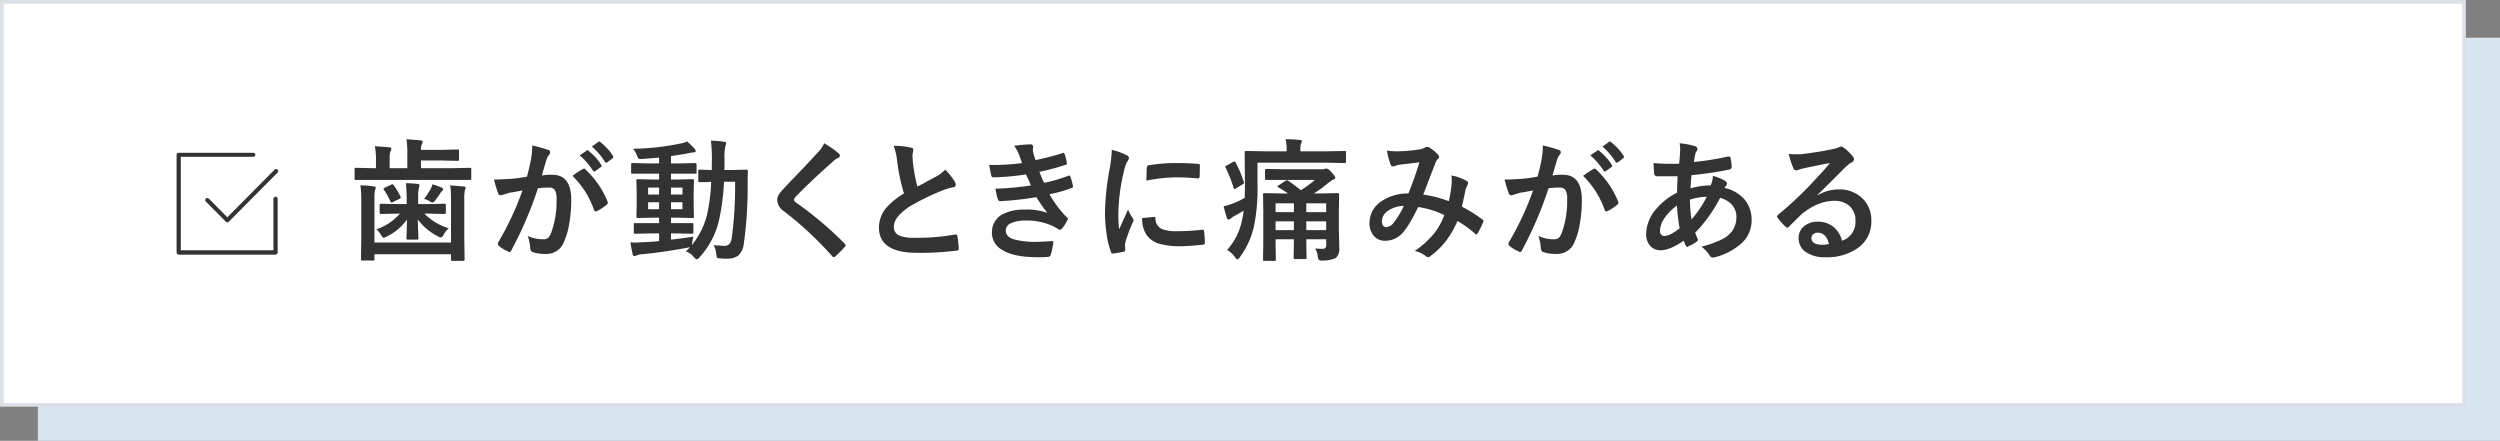 <svg id="Demerit-02_ol.svg" xmlns="http://www.w3.org/2000/svg" width="682.31" height="120.3" viewBox="0 0 682.31 120.3">
  <rect x="0" y="0" width="682.31" height="120.3" fill="#808080" stroke="none"/>
  <defs>
    <style>
      .cls-1 {
        fill: #d8e4f0;
      }

      .cls-1, .cls-3 {
        fill-rule: evenodd;
      }

      .cls-2 {
        fill: #fff;
        stroke: #dae0e6;
        stroke-width: 1px;
      }

      .cls-3 {
        fill: #333;
      }
    </style>
  </defs>
  <path id="長方形_937" data-name="長方形 937" class="cls-1" d="M896.83,14150.8h671.99v110H896.83v-110Z" transform="translate(-886.5 -14140.5)"/>
  <rect id="長方形_937-2" data-name="長方形 937" class="cls-2" x="0.5" y="0.5" width="672" height="110"/>
  <path id="歯が動くときに痛みがある" class="cls-3" d="M1009.59,14195v11.7H988.7v-11.8a12.72,12.72,0,0,1,.141-2.5,1.881,1.881,0,0,0,.211-0.6c0-.3-0.158-0.4-0.475-0.4a20.422,20.422,0,0,0-3.726-.3,25.393,25.393,0,0,1,.246,3.8v10.6l-0.071,5.7a1.109,1.109,0,0,0,.053.4h3.551a0.854,0.854,0,0,0,.07-0.4v-1.3h20.887v1.4a0.789,0.789,0,0,0,.05.3,0.832,0.832,0,0,0,.33.1h2.94a0.9,0.9,0,0,0,.31-0.1c0.05,0,.08-0.1.08-0.3l-0.08-5.9v-10.5a10.784,10.784,0,0,1,.15-2.4,2.208,2.208,0,0,0,.21-0.7,0.425,0.425,0,0,0-.48-0.4c-1.06-.1-2.31-0.2-3.72-0.3a28.186,28.186,0,0,1,.21,3.9h0Zm0.61-5.4h4.85a0.817,0.817,0,0,0,.07-0.4v-2.5a0.535,0.535,0,0,0-.05-0.3,0.832,0.832,0,0,0-.33-0.1l-4.54.1h-8.79v-2.1h5.5l4.5,0.1a0.327,0.327,0,0,0,.37-0.4v-2.3a0.327,0.327,0,0,0-.37-0.4l-4.5.1h-5.5a3.217,3.217,0,0,1,.21-1.5,1.489,1.489,0,0,0,.23-0.7c0-.2-0.19-0.3-0.58-0.4-1.15-.1-2.43-0.2-3.848-0.3a23.573,23.573,0,0,1,.246,4.1v3.8h-4.816v-2.6a5.554,5.554,0,0,1,.211-2,1.212,1.212,0,0,0,.246-0.7,0.514,0.514,0,0,0-.616-0.4q-1.633-.15-3.884-0.3a19.038,19.038,0,0,1,.3,4v2h-0.915l-4.535-.1a0.3,0.3,0,0,0-.316.1c-0.047,0-.07.1-0.07,0.3v2.5a1.114,1.114,0,0,0,.052.4H1010.2Zm-14.536,9.2a15.066,15.066,0,0,1-6.451,4.3,5.746,5.746,0,0,1,1.336,1.6,1.489,1.489,0,0,0,.686.7,6.388,6.388,0,0,0,.931-0.4,14.268,14.268,0,0,0,5.4-4.6c-0.012,1-.036,2-0.071,3.2s-0.07,1.9-.07,1.9a0.368,0.368,0,0,0,.053.3c0.035,0.1.146,0.1,0.334,0.1h2.491a0.3,0.3,0,0,0,.33-0.1,0.335,0.335,0,0,0,.06-0.3c0-.1-0.02-0.7-0.05-1.6-0.06-1.4-.1-2.5-0.12-3.5a15.708,15.708,0,0,0,5.5,4.6,1.919,1.919,0,0,0,.79.3,1.034,1.034,0,0,0,.75-0.7,6.262,6.262,0,0,1,1.41-1.8,15.876,15.876,0,0,1-6.66-4h0.95l4.57,0.1a0.366,0.366,0,0,0,.35-0.4v-2a0.366,0.366,0,0,0-.35-0.4l-4.57.1h-2.64v-1.7a13.871,13.871,0,0,1,.14-2.5c0.15-.6.23-0.9,0.23-0.9a0.462,0.462,0,0,0-.54-0.4,29.739,29.739,0,0,0-3.169-.2c0.141,1.6.211,2.9,0.211,4v1.7h-2.478l-4.535-.1a0.371,0.371,0,0,0-.369.4v2a0.371,0.371,0,0,0,.369.4l4.535-.1h0.65Zm8.046-3.4a2.1,2.1,0,0,0,.87.4,1.483,1.483,0,0,0,.68-0.6,21.02,21.02,0,0,0,1.37-1.9,3.792,3.792,0,0,1,.55-0.7,0.55,0.55,0,0,0,.28-0.5,0.88,0.88,0,0,0-.44-0.4,16.951,16.951,0,0,0-2.51-.9,4.97,4.97,0,0,1-.5,1.3,21.884,21.884,0,0,1-1.77,2.7,4.784,4.784,0,0,1,1.47.6h0Zm-10.085-4.6a0.57,0.57,0,0,0-.351.1l-1.723.8-0.369.3a0.521,0.521,0,0,0,.105.3,21.231,21.231,0,0,1,1.74,3.1,0.627,0.627,0,0,0,.37.4,1.4,1.4,0,0,0,.421-0.2l1.653-.8a0.573,0.573,0,0,0,.4-0.4s-0.029-.1-0.088-0.3a21.391,21.391,0,0,0-1.793-3,0.559,0.559,0,0,0-.369-0.3h0Zm54.725-3.7a0.582,0.582,0,0,0,.34.2,0.358,0.358,0,0,0,.28-0.1l1.51-1.1a0.4,0.4,0,0,0,.21-0.3,0.513,0.513,0,0,0-.1-0.3,14.736,14.736,0,0,0-3.43-3.8,0.32,0.32,0,0,0-.32-0.2,0.213,0.213,0,0,0-.21.1l-1.92,1.3a18.735,18.735,0,0,1,3.64,4.2h0Zm3.27-2.4a0.582,0.582,0,0,0,.34.2,0.358,0.358,0,0,0,.28-0.1l1.44-1.1a0.566,0.566,0,0,0,.21-0.4,0.529,0.529,0,0,0-.11-0.3,15.272,15.272,0,0,0-3.41-3.7,0.717,0.717,0,0,0-.31-0.2,1.743,1.743,0,0,1-.23.1l-1.79,1.3a18.863,18.863,0,0,1,3.58,4.2h0Zm-25.56,4.6c-1.84.1-3.42,0.2-4.74,0.2a34.031,34.031,0,0,0,1.11,3.7,0.751,0.751,0,0,0,.72.6,0.791,0.791,0,0,0,.44-0.1c0.67-.2,1.34-0.4,1.98-0.6,1.52-.2,2.7-0.5,3.52-0.6a80.836,80.836,0,0,1-6.59,14.1,1,1,0,0,0-.15.4,0.89,0.89,0,0,0,.29.6,9.654,9.654,0,0,0,2.49,1.5,0.907,0.907,0,0,0,.41.2,0.663,0.663,0,0,0,.52-0.5,102.2,102.2,0,0,0,7.25-16.9,17.544,17.544,0,0,1,3.02-.2,1.83,1.83,0,0,1,1.56.6,4.754,4.754,0,0,1,.5,2.7,25.031,25.031,0,0,1-1.41,8.9,4.568,4.568,0,0,1-.84,1.5,2.137,2.137,0,0,1-1.46.4,10.007,10.007,0,0,1-4.15-.9,11.729,11.729,0,0,1,.68,3.3,1.138,1.138,0,0,0,.65,1.1,11.215,11.215,0,0,0,3.75.5,5.031,5.031,0,0,0,4.85-3.4,18.636,18.636,0,0,0,1.37-4.7,37.735,37.735,0,0,0,.58-6.6q0-6.9-5.15-6.9a13.212,13.212,0,0,0-2.88.2c0.14-.5.34-1.2,0.61-2.1,0.28-1,.51-1.7.69-2.3a4.011,4.011,0,0,1,.72-1.3,0.977,0.977,0,0,0,.25-0.6,0.66,0.66,0,0,0-.58-0.7,38.485,38.485,0,0,0-4.31-1.2,23.338,23.338,0,0,1-.37,4c-0.35,1.7-.71,3.2-1.07,4.5a37.437,37.437,0,0,1-4.26.6h0Zm22.57,8.5a0.532,0.532,0,0,0,.46.4c0.12,0,.24-0.1.37-0.1a14.112,14.112,0,0,0,2.71-1.8,0.841,0.841,0,0,0,.23-0.4,1.476,1.476,0,0,0-.09-0.4,24.225,24.225,0,0,0-5.98-8.7,0.643,0.643,0,0,0-.44-0.3c-0.07,0-.15.1-0.24,0.1a21.9,21.9,0,0,0-2.9,1.9,24.332,24.332,0,0,1,5.88,9.3h0Zm21,8.1v-1.7h1.32l4.39,0.1a0.347,0.347,0,0,0,.41-0.4v-2.1a0.984,0.984,0,0,0-.06-0.4h-6.06v-1.5h1.55l4.3,0.1a0.329,0.329,0,0,0,.34-0.1,0.322,0.322,0,0,0,.07-0.3l-0.07-3v-3.9l0.07-2.9a0.335,0.335,0,0,0-.06-0.3c-0.03-.1-0.15-0.1-0.35-0.1l-4.3.1h-1.55v-1.6h6.94a0.434,0.434,0,0,0,.04-0.3v-2.2a0.366,0.366,0,0,0-.35-0.4l-4.56.1h-2.07v-2c1.29-.2,2.74-0.4,4.36-0.7a11.669,11.669,0,0,1,1.62-.3q0.75,0,.75-0.3a0.927,0.927,0,0,0-.28-0.7,21.207,21.207,0,0,0-2.06-2,6.872,6.872,0,0,1-1.98.6,66.573,66.573,0,0,1-12.75,1.4,7.537,7.537,0,0,1,1.11,2,3.534,3.534,0,0,0,.28.6,0.8,0.8,0,0,0,.55.2h0.51c1.03-.1,2.57-0.2,4.64-0.4v1.6h-2.66l-4.57-.1a0.319,0.319,0,0,0-.33.1c-0.05,0-.07.1-0.07,0.3v2.2a1.047,1.047,0,0,0,.05.3h7.58v1.6h-1.44l-4.31-.1h-0.37a0.817,0.817,0,0,0-.07.4l0.07,2.9v3.9l-0.07,3a0.644,0.644,0,0,0,.05.3,1.255,1.255,0,0,0,.39.1l4.31-.1h1.44v1.5h-6.84a0.817,0.817,0,0,0-.07.4v2.1a0.34,0.34,0,0,0,.4.4l4.38-.1h2.13v2.1c-0.87.1-2.22,0.2-4.06,0.3-0.92,0-1.68.1-2.29,0.1a7.42,7.42,0,0,1-1.49-.1c0.2,1.2.4,2.3,0.61,3.2a0.627,0.627,0,0,0,.5.6,3.339,3.339,0,0,0,.61-0.2,3.711,3.711,0,0,1,1.34-.3c4.48-.4,8.67-1.1,12.56-1.8a3.331,3.331,0,0,0,.69-0.2,10.8,10.8,0,0,1-1.16,1.2,5.052,5.052,0,0,1,2.3,1.7,1.945,1.945,0,0,0,.69.5,1.608,1.608,0,0,0,.75-0.6,22.282,22.282,0,0,0,5.33-10.2,62.8,62.8,0,0,0,1.34-10.4h3.02a105.7,105.7,0,0,1-.9,15.3c-0.22,1.5-.87,2.2-1.95,2.2-0.72,0-1.72-.1-2.99-0.2a7.266,7.266,0,0,1,.72,2.4,4.462,4.462,0,0,0,.18,1,1.083,1.083,0,0,0,.77.2,15.207,15.207,0,0,0,1.97.1,5.2,5.2,0,0,0,3.01-.8,5.061,5.061,0,0,0,1.56-3.2,110.647,110.647,0,0,0,1.06-16.4c0-1.5.02-2.6,0.07-3.5a0.406,0.406,0,0,0-.44-0.4l-3.92.1h-2.06c0.03-.6.04-1.5,0.04-2.8a15.327,15.327,0,0,1,.23-3.7,3.527,3.527,0,0,0,.21-0.8c0-.3-0.19-0.4-0.55-0.4a21.33,21.33,0,0,0-3.6-.3,43.1,43.1,0,0,1,.26,5.1l-0.03,2.9-3.26-.1a0.348,0.348,0,0,0-.35.1,0.322,0.322,0,0,0-.07.3v2.6a0.335,0.335,0,0,0,.06.3,0.35,0.35,0,0,0,.36.1h0.74a20.186,20.186,0,0,0,2.36-.1,48.078,48.078,0,0,1-1.18,9.2,21.175,21.175,0,0,1-4.11,8.1l0.12-.7a11.3,11.3,0,0,1,.32-1.6c-2.11.3-4.15,0.6-6.12,0.8h0Zm0-8.3v-1.9h3.13v1.9h-3.13Zm3.13-4h-3.13v-1.9h3.13v1.9Zm-9.37,2.1h2.99v1.9h-2.99v-1.9Zm0-4h2.99v1.9h-2.99v-1.9Zm46.13-9.4c-1.07,1.2-2.49,2.7-4.29,4.6q-3.48,3.6-4.87,5.1a13.8,13.8,0,0,0-1.23,1.5,2.963,2.963,0,0,0-.52,1.7,4.033,4.033,0,0,0,1.91,3,94.833,94.833,0,0,1,13.1,12.2,0.734,0.734,0,0,0,.44.3,0.969,0.969,0,0,0,.49-0.3,24.321,24.321,0,0,0,2.49-2.5,0.532,0.532,0,0,0,.25-0.4,0.945,0.945,0,0,0-.25-0.5,97.759,97.759,0,0,0-13.39-11.3,1.111,1.111,0,0,1-.47-0.7,2.077,2.077,0,0,1,.47-0.8q3.9-4.05,9.83-9.3a6.829,6.829,0,0,1,1.72-1.3,0.638,0.638,0,0,0,.51-0.7,0.57,0.57,0,0,0-.28-0.5,26.323,26.323,0,0,0-3.98-2.8,9.064,9.064,0,0,1-1.93,2.7h0Zm21.84,2.2a52.469,52.469,0,0,0,1.86,8.8,20.024,20.024,0,0,0-4.74,3.8,8.413,8.413,0,0,0-2.09,5.5q0,6.9,10.4,6.9a76.857,76.857,0,0,0,10.72-.6,0.526,0.526,0,0,0,.65-0.6,31.926,31.926,0,0,0-.35-3.3,0.5,0.5,0,0,0-.42-0.5h-0.23a57.682,57.682,0,0,1-10.98.9,11.1,11.1,0,0,1-4.24-.6,2.5,2.5,0,0,1-1.49-2.4c0-1.8,1.41-3.6,4.25-5.5a63.8,63.8,0,0,1,8.46-4.2,18.881,18.881,0,0,1,3.46-1.1,0.657,0.657,0,0,0,.72-0.7,1.764,1.764,0,0,0-.25-0.8,16.175,16.175,0,0,0-2.63-3.3,9.967,9.967,0,0,1-2.48,1.9c-0.46.2-1.29,0.7-2.48,1.3a25.587,25.587,0,0,1-2.64,1.4,52.77,52.77,0,0,1-1.16-6.1c-0.12-1.4-.17-2.2-0.17-2.5l0.26-1.5a0.686,0.686,0,0,0-.65-0.5,19.567,19.567,0,0,0-4.73-.5,17.872,17.872,0,0,1,.95,4.2h0Zm25.11,1c0.3,1.7.5,2.6,0.58,2.9a0.588,0.588,0,0,0,.72.5,67.9,67.9,0,0,0,8.74-.8c0.14,0.3.37,0.8,0.68,1.4,0.33,0.8.56,1.3,0.69,1.6a77.186,77.186,0,0,1-9.69.9,19.846,19.846,0,0,0,.65,2.9,0.672,0.672,0,0,0,.65.5,82.425,82.425,0,0,0,9.86-1.1,44.5,44.5,0,0,0,2.99,4.3,16.439,16.439,0,0,0-6.19-.9,12.493,12.493,0,0,0-6.25,1.4,5.544,5.544,0,0,0-2.68,4.8,5.254,5.254,0,0,0,2.82,4.8c2.15,1.4,5.44,2,9.86,2a22,22,0,0,0,2.6-.1,0.748,0.748,0,0,0,.76-0.5,29.254,29.254,0,0,0,.72-3.3v-0.1a0.361,0.361,0,0,0-.44-0.4c-2.63.2-3.95,0.2-3.96,0.2a22.832,22.832,0,0,1-6.06-.6c-1.68-.4-2.52-1.3-2.52-2.5a2.158,2.158,0,0,1,1.23-1.9,9.116,9.116,0,0,1,4.14-.8,16.532,16.532,0,0,1,6.76,1.2,9.974,9.974,0,0,1,2.13,1.1,0.643,0.643,0,0,0,.51.2,0.825,0.825,0,0,0,.56-0.3,10.616,10.616,0,0,0,1.48-2.3,0.772,0.772,0,0,0,.12-0.4,0.536,0.536,0,0,0-.3-0.4,30.834,30.834,0,0,1-4.71-6.3,34.469,34.469,0,0,0,6.08-1.7,0.425,0.425,0,0,0,.34-0.4,1.032,1.032,0,0,0-.04-0.3,12.812,12.812,0,0,0-.65-2.3c-0.07-.3-0.18-0.4-0.33-0.4a2.486,2.486,0,0,1-.32.1,40.54,40.54,0,0,1-6.55,1.9c-0.51-1.1-.93-2.1-1.27-3a63.973,63.973,0,0,0,7.07-1.9,0.433,0.433,0,0,0,.44-0.5,0.355,0.355,0,0,0-.02-0.1,16.046,16.046,0,0,0-.62-2.4,0.335,0.335,0,0,0-.3-0.3,0.4,0.4,0,0,0-.29.1,73.791,73.791,0,0,1-7.35,1.9c-0.2-.6-0.4-1.2-0.58-1.9a5.613,5.613,0,0,1-.14-1l0.07-.7a0.651,0.651,0,0,0-.79-0.7,33.808,33.808,0,0,0-4.36.4,12.764,12.764,0,0,1,1.26,2.3c0.26,0.7.55,1.4,0.86,2.4a56.99,56.99,0,0,1-8.96.5h0Zm32.84,1.3a68.522,68.522,0,0,0-1.23,11.8,39.9,39.9,0,0,0,.39,5.4,22.427,22.427,0,0,0,1.26,5.3,0.409,0.409,0,0,0,.41.4h0.07c0.94-.1,1.91-0.3,2.93-0.5a0.579,0.579,0,0,0,.48-0.5l-0.07-1a4.052,4.052,0,0,1,.1-1.1,39.836,39.836,0,0,1,2.06-5.5,1.164,1.164,0,0,0,.18-0.5,1.845,1.845,0,0,0-.25-0.6,12.738,12.738,0,0,1-1.27-2.3s-0.81,1.8-2.44,5.4a39.329,39.329,0,0,1-.21-4.2,52.9,52.9,0,0,1,1.51-11.6,11.3,11.3,0,0,1,.86-2.6,2.425,2.425,0,0,0,.55-1.1,1.165,1.165,0,0,0-.83-0.8,15.524,15.524,0,0,0-3.87-1.4,35.756,35.756,0,0,1-.63,5.4h0Zm10.18,17.9a6.639,6.639,0,0,0,2.97,2.2,20.557,20.557,0,0,0,6.38.8c1.68,0,3.63-.2,5.87-0.4a1.488,1.488,0,0,1,.53-0.1,0.862,0.862,0,0,0,.09-0.5,24.218,24.218,0,0,0-.21-3.1,0.367,0.367,0,0,0-.36-0.4h-0.15a60.459,60.459,0,0,1-6.88.4,10.769,10.769,0,0,1-4.13-.6,3.072,3.072,0,0,1-1.74-2.7c0-.4-0.09-0.6-0.28-0.6h-0.07l-3.27.3a7.547,7.547,0,0,0,1.25,4.7h0Zm8.07-15.8c1.76,0,3.71.1,5.87,0.3h0.09a0.451,0.451,0,0,0,.38-0.5c0.05-.6.07-1.6,0.07-3a0.62,0.62,0,0,0-.1-0.4,4.207,4.207,0,0,0-.72-0.1c-1.51-.1-3.29-0.2-5.33-0.2a46.3,46.3,0,0,0-7.82.6,0.694,0.694,0,0,0-.51.7c-0.04.3-.07,1.4-0.11,3.5a43.485,43.485,0,0,1,8.18-.9h0Zm38.59,21.6a1.67,1.67,0,0,0,.3.9,1.218,1.218,0,0,0,1.03.2,8.167,8.167,0,0,0,3.61-.7,3.406,3.406,0,0,0,.93-2.8l-0.11-5v-5l0.07-4.5a0.372,0.372,0,0,0-.38-0.4l-4.91.1h-1.61a29.874,29.874,0,0,0,3.95-2.9,14.05,14.05,0,0,1,1.37-.9,0.614,0.614,0,0,0,.55-0.6,6.293,6.293,0,0,0-1.09-1.4,2.416,2.416,0,0,0-1.32-1,1.441,1.441,0,0,0-.51.1,2.228,2.228,0,0,1-.93.1h-10.27l-4.73-.1a0.408,0.408,0,0,0-.35.5v2.1a0.322,0.322,0,0,0,.35.4h13.29a29.573,29.573,0,0,1-3.85,2.8c-0.76-.6-1.92-1.5-3.49-2.6a0.467,0.467,0,0,0-.32-0.1,2.725,2.725,0,0,0-.48.2l-1.79,1.2a0.427,0.427,0,0,0-.31.3c0,0.1.07,0.1,0.22,0.2,1.09,0.7,1.97,1.2,2.64,1.7h-1.55l-4.81-.1a1.364,1.364,0,0,0-.37.1c-0.05,0-.07.1-0.07,0.3l0.07,4.2v9.4l-0.07,4.1a1.252,1.252,0,0,0,.05.4h3.38a0.954,0.954,0,0,0,.07-0.4l-0.07-4.1v-1.4h4.99v0.9l-0.07,4.2c0,0.2.13,0.3,0.4,0.3h2.69a0.387,0.387,0,0,0,.37-0.1,0.19,0.19,0,0,0,.07-0.2l-0.07-4.2v-0.9h5.43v1.6a0.87,0.87,0,0,1-1,1,15.969,15.969,0,0,1-1.99-.1,5.807,5.807,0,0,1,.69,2.2h0Zm2.3-12.1h-5.43v-2.4h5.43v2.4Zm-5.43,2.5h5.43v2.4h-5.43v-2.4Zm-8.38-4.9h4.99v2.4h-4.99v-2.4Zm0,4.9h4.99v2.4h-4.99v-2.4Zm13.95-16,4.87,0.1a0.986,0.986,0,0,0,.32-0.1,0.322,0.322,0,0,0,.07-0.3v-2.5a0.4,0.4,0,0,0-.05-0.3c-0.04-.1-0.15-0.1-0.34-0.1l-4.87.1h-7.19v-0.7a5.055,5.055,0,0,1,.18-1.4,3.181,3.181,0,0,0,.24-0.6c0-.3-0.2-0.4-0.61-0.4a34.091,34.091,0,0,0-3.85-.2,11.153,11.153,0,0,1,.3,2.7v0.6h-6.12l-4.94-.1a0.311,0.311,0,0,0-.33.1c-0.05,0-.07.1-0.07,0.3l0.07,8.9c0,1.6-.03,2.8-0.07,3.5a20.153,20.153,0,0,1-2.87,1.4,15.93,15.93,0,0,1-2.88.9c0.25,1,.54,2.1.9,3.2a0.474,0.474,0,0,0,.47.4,0.63,0.63,0,0,0,.53-0.2,4.7,4.7,0,0,1,1.12-.8c0.65-.3,1.46-0.8,2.45-1.4a24.475,24.475,0,0,1-.51,2.9,17.064,17.064,0,0,1-3.99,7.8,7.791,7.791,0,0,1,2.09,1.9,1.455,1.455,0,0,0,.72.7,1.381,1.381,0,0,0,.65-0.6,22.484,22.484,0,0,0,3.85-8.4,51.045,51.045,0,0,0,.97-11.3v-6.1h18.89Zm-25.13-.3a1.01,1.01,0,0,0-.46.1l-1.72,1a0.471,0.471,0,0,0-.37.3,0.513,0.513,0,0,0,.1.3,36.01,36.01,0,0,1,2.18,5.5,0.349,0.349,0,0,0,.27.3,1.761,1.761,0,0,0,.42-0.2l1.76-1.1a0.567,0.567,0,0,0,.38-0.4,0.658,0.658,0,0,0-.07-0.3,32.225,32.225,0,0,0-2.2-5.2,0.4,0.4,0,0,0-.29-0.3h0Zm51.47,9q0.315-.75,3.01-7.8l0.37-.9a2.042,2.042,0,0,1,.61-1,0.8,0.8,0,0,0,.35-0.6,0.841,0.841,0,0,0-.31-0.6,10.491,10.491,0,0,0-2.46-2,0.792,0.792,0,0,0-.5-0.1,0.73,0.73,0,0,0-.47.1,4.519,4.519,0,0,1-1.76.6,44.5,44.5,0,0,1-5.59.5h-0.68a18.319,18.319,0,0,1-2.48-.2,21.238,21.238,0,0,0,1.05,3.9,0.531,0.531,0,0,0,.56.4,1.543,1.543,0,0,0,.65-0.1,4.3,4.3,0,0,1,1.64-.4c1.69-.2,3.34-0.4,4.96-0.6-0.8,2.7-1.8,5.5-2.99,8.5a12.842,12.842,0,0,0-7.17,2,7.108,7.108,0,0,0-3.45,6,5.219,5.219,0,0,0,1.2,3.6,3.877,3.877,0,0,0,3.09,1.3,6.212,6.212,0,0,0,4.61-2q1.77-1.8,4.39-7.2a24.771,24.771,0,0,1,7.12,2.2,18.712,18.712,0,0,1-2.6,4.8,25.168,25.168,0,0,1-5.47,5,7.234,7.234,0,0,1,3.15,1.5,1.987,1.987,0,0,0,.52.2,1.277,1.277,0,0,0,.73-0.4,20.2,20.2,0,0,0,4.02-3.9,25.061,25.061,0,0,0,3.25-5.6,32.533,32.533,0,0,1,4.73,3.4,0.681,0.681,0,0,0,.42.3,0.451,0.451,0,0,0,.34-0.3,22.384,22.384,0,0,0,1.54-3.1,1.138,1.138,0,0,0,.07-0.3,0.422,0.422,0,0,0-.29-0.4,40.463,40.463,0,0,0-5.61-3.5c0.44-1.9.78-3.5,1-4.6a7.411,7.411,0,0,1,.58-1.4,0.616,0.616,0,0,0,.11-0.4,0.593,0.593,0,0,0-.37-0.6,12.261,12.261,0,0,0-4.17-1.5,10.968,10.968,0,0,1,.09,1.4c0,0.3-.02.6-0.05,1a35.875,35.875,0,0,1-.76,4.6,33.76,33.76,0,0,0-6.98-1.8h0Zm-7.93,7.5a2.984,2.984,0,0,1-2.07,1.4c-0.84,0-1.27-.5-1.27-1.7a3.475,3.475,0,0,1,1.41-2.6,7.816,7.816,0,0,1,4.55-1.5,21.607,21.607,0,0,1-2.62,4.4h0Zm57.17-14a0.582,0.582,0,0,0,.34.2,0.358,0.358,0,0,0,.28-0.1l1.51-1.1a0.4,0.4,0,0,0,.21-0.3,0.513,0.513,0,0,0-.1-0.3,14.736,14.736,0,0,0-3.43-3.8,0.314,0.314,0,0,0-.32-0.2,0.213,0.213,0,0,0-.21.1l-1.91,1.3a18.961,18.961,0,0,1,3.63,4.2h0Zm3.27-2.4a0.582,0.582,0,0,0,.34.2,0.358,0.358,0,0,0,.28-0.1l1.44-1.1a0.566,0.566,0,0,0,.21-0.4,0.513,0.513,0,0,0-.1-0.3,15.682,15.682,0,0,0-3.41-3.7,0.8,0.8,0,0,0-.32-0.2,1.743,1.743,0,0,1-.23.1l-1.79,1.3a18.6,18.6,0,0,1,3.58,4.2h0Zm-25.55,4.6c-1.84.1-3.43,0.2-4.75,0.2a34.031,34.031,0,0,0,1.11,3.7,0.751,0.751,0,0,0,.72.6,0.775,0.775,0,0,0,.44-0.1q1.02-.3,1.98-0.6c1.53-.2,2.7-0.5,3.52-0.6a80.836,80.836,0,0,1-6.59,14.1,0.939,0.939,0,0,0-.14.4,0.875,0.875,0,0,0,.28.6,9.654,9.654,0,0,0,2.49,1.5,0.956,0.956,0,0,0,.41.2,0.673,0.673,0,0,0,.53-0.5,103.122,103.122,0,0,0,7.24-16.9,17.6,17.6,0,0,1,3.02-.2,1.864,1.864,0,0,1,1.57.6,4.866,4.866,0,0,1,.49,2.7,25.031,25.031,0,0,1-1.41,8.9,4.568,4.568,0,0,1-.84,1.5,2.137,2.137,0,0,1-1.46.4,10.041,10.041,0,0,1-4.15-.9,11.676,11.676,0,0,1,.69,3.3,1.123,1.123,0,0,0,.65,1.1,11.1,11.1,0,0,0,3.74.5,5.022,5.022,0,0,0,4.85-3.4,18.636,18.636,0,0,0,1.37-4.7,37.735,37.735,0,0,0,.58-6.6q0-6.9-5.15-6.9a13.212,13.212,0,0,0-2.88.2c0.14-.5.35-1.2,0.62-2.1,0.28-1,.51-1.7.68-2.3a4.011,4.011,0,0,1,.72-1.3,0.922,0.922,0,0,0,.25-0.6,0.66,0.66,0,0,0-.58-0.7,38.485,38.485,0,0,0-4.31-1.2,23.338,23.338,0,0,1-.37,4c-0.35,1.7-.71,3.2-1.07,4.5a37.284,37.284,0,0,1-4.25.6h0Zm22.57,8.5a0.52,0.52,0,0,0,.45.4c0.12,0,.24-0.1.37-0.1a14.112,14.112,0,0,0,2.71-1.8,0.841,0.841,0,0,0,.23-0.4,1.476,1.476,0,0,0-.09-0.4,24.1,24.1,0,0,0-5.98-8.7,0.643,0.643,0,0,0-.44-0.3c-0.07,0-.15.1-0.24,0.1a21.9,21.9,0,0,0-2.9,1.9,24.346,24.346,0,0,1,5.89,9.3h0Zm20.6-16.6c0,0.9-.1,2.2-0.29,4h-3.19c-1.43,0-2.69-.1-3.79-0.2,0.01,0.2.03,0.7,0.07,1.4a12.816,12.816,0,0,0,.1,1.3,0.8,0.8,0,0,0,.65.9h5.75c-0.08,1.7-.14,3.2-0.17,4.5a17.71,17.71,0,0,0-5.56,4.3,10.817,10.817,0,0,0-2.86,6.9,4.8,4.8,0,0,0,.94,3.1,3.71,3.71,0,0,0,3.05,1.4c1.67,0,3.76-.9,6.27-2.6a10.154,10.154,0,0,0,.6,1.4,0.515,0.515,0,0,0,.37.3,1.007,1.007,0,0,0,.35-0.2,11.056,11.056,0,0,0,2.16-1.2,0.891,0.891,0,0,0,.39-0.5,0.862,0.862,0,0,0-.11-0.4c-0.35-.8-0.56-1.4-0.63-1.6a39.163,39.163,0,0,0,6.8-9.5,6.935,6.935,0,0,1,2.96,1.6,5,5,0,0,1,1.49,3.7,6.415,6.415,0,0,1-2.88,5.4,13.209,13.209,0,0,1-2.64,1.3,21.764,21.764,0,0,1-4.04,1.3,9.559,9.559,0,0,1,2.12,2.2,1.208,1.208,0,0,0,.99.8,1.486,1.486,0,0,0,.6-0.1,17.276,17.276,0,0,0,6.78-3.4,8.488,8.488,0,0,0,3.22-6.7,8.665,8.665,0,0,0-1.71-5.4,9.927,9.927,0,0,0-5.66-3.4,2.683,2.683,0,0,1,.46-0.7,0.78,0.78,0,0,0,.21-0.5,1.282,1.282,0,0,0-.65-0.8,13.651,13.651,0,0,0-3.2-1.3,8.339,8.339,0,0,1-.6,2.6,20.457,20.457,0,0,0-5.52.8q0.045-1.35.27-3.6a96.844,96.844,0,0,0,10.21-1.5,0.816,0.816,0,0,0,.76-0.8,11.373,11.373,0,0,0-.35-2.4,0.385,0.385,0,0,0-.37-0.4h-0.25a73.429,73.429,0,0,1-9.37,1.5,6.173,6.173,0,0,0,.14-0.8c0.07-.4.12-0.8,0.16-0.9a2.494,2.494,0,0,1,.51-1.3,1.158,1.158,0,0,0,.18-0.6,0.846,0.846,0,0,0-.65-0.7,20.763,20.763,0,0,0-4.22-.8,8.665,8.665,0,0,1,.15,1.6h0Zm2.66,13.8a15.1,15.1,0,0,1,4.6-.8,30.713,30.713,0,0,1-4.16,6.2,37.331,37.331,0,0,1-.44-5.4h0Zm-2.81,7.8q-2.655,2.1-4.17,2.1a1.1,1.1,0,0,1-.79-0.3,1.473,1.473,0,0,1-.4-1.1,6.336,6.336,0,0,1,1.12-3.3,13.431,13.431,0,0,1,3.52-3.6,46.906,46.906,0,0,0,.72,6.2h0Zm35.42-11.6a101.5,101.5,0,0,1-8.52,7.9,0.914,0.914,0,0,0-.3.5,0.48,0.48,0,0,0,.12.3,17.913,17.913,0,0,0,2.11,2.4,0.66,0.66,0,0,0,1.16-.1c1.63-1.6,2.67-2.6,3.13-3.1,2.99-2.5,6.06-3.8,9.21-3.8a6.171,6.171,0,0,1,3.89,1.3,5.206,5.206,0,0,1,1.77,4.2,5.346,5.346,0,0,1-3.67,5.4,7.268,7.268,0,0,0-2.23-3.7,6.846,6.846,0,0,0-4.54-1.5,5.717,5.717,0,0,0-3.41,1.1,4.11,4.11,0,0,0-1.67,3.3,4.557,4.557,0,0,0,1.69,3.7,8.963,8.963,0,0,0,5.59,1.6,14.628,14.628,0,0,0,8.72-2.4,8.669,8.669,0,0,0,3.85-7.5,8.188,8.188,0,0,0-2.18-5.9,8.791,8.791,0,0,0-6.75-2.7,11.213,11.213,0,0,0-5.73,1.6l-0.04-.1c0.96-.9,2.19-2.2,3.67-3.6,2-2,3.36-3.4,4.1-4.1a7.159,7.159,0,0,1,1.58-1.2,0.946,0.946,0,0,0,.62-0.8,1.364,1.364,0,0,0-.41-0.9,12.362,12.362,0,0,0-2.41-2.3,1.34,1.34,0,0,0-.82-0.3,1.717,1.717,0,0,0-.69.3,17.687,17.687,0,0,1-1.97.5c-2.97.6-5.7,1-8.17,1.3h-1.39a12.233,12.233,0,0,1-1.95-.1,23.675,23.675,0,0,0,1.25,3.9,0.844,0.844,0,0,0,.79.6,2.647,2.647,0,0,0,.72-0.2,13.664,13.664,0,0,1,1.51-.4c2.39-.5,4.71-1,6.96-1.4-1.27,1.6-3.14,3.6-5.59,6.2h0Zm3.68,16.1c-2.09,0-3.13-.6-3.13-1.9a1.334,1.334,0,0,1,.42-0.9,1.882,1.882,0,0,1,1.3-.5c1.56,0,2.58,1.1,3.06,3.1a7.926,7.926,0,0,1-1.65.2h0Z" transform="translate(-886.5 -14140.5)"/>
  <path id="シェイプ_594" data-name="シェイプ 594" class="cls-3" d="M948.545,14201.2a0.671,0.671,0,0,1-.408-0.2l-5.467-5.5a0.557,0.557,0,0,1,0-.8,0.63,0.63,0,0,1,.816,0l5.059,5.1,12.9-13a0.63,0.63,0,0,1,.816,0,0.557,0.557,0,0,1,0,.8l-13.311,13.4A0.676,0.676,0,0,1,948.545,14201.2Zm13.157,8.8h-26.43a0.61,0.61,0,0,1-.578-0.6v-26.6a0.55,0.55,0,0,1,.578-0.6H955.61a0.55,0.55,0,0,1,.577.6,0.528,0.528,0,0,1-.577.5H935.849v25.5h25.275v-14.1a0.584,0.584,0,0,1,1.155,0v14.7A0.61,0.61,0,0,1,961.7,14210Z" transform="translate(-886.5 -14140.5)"/>
</svg>
